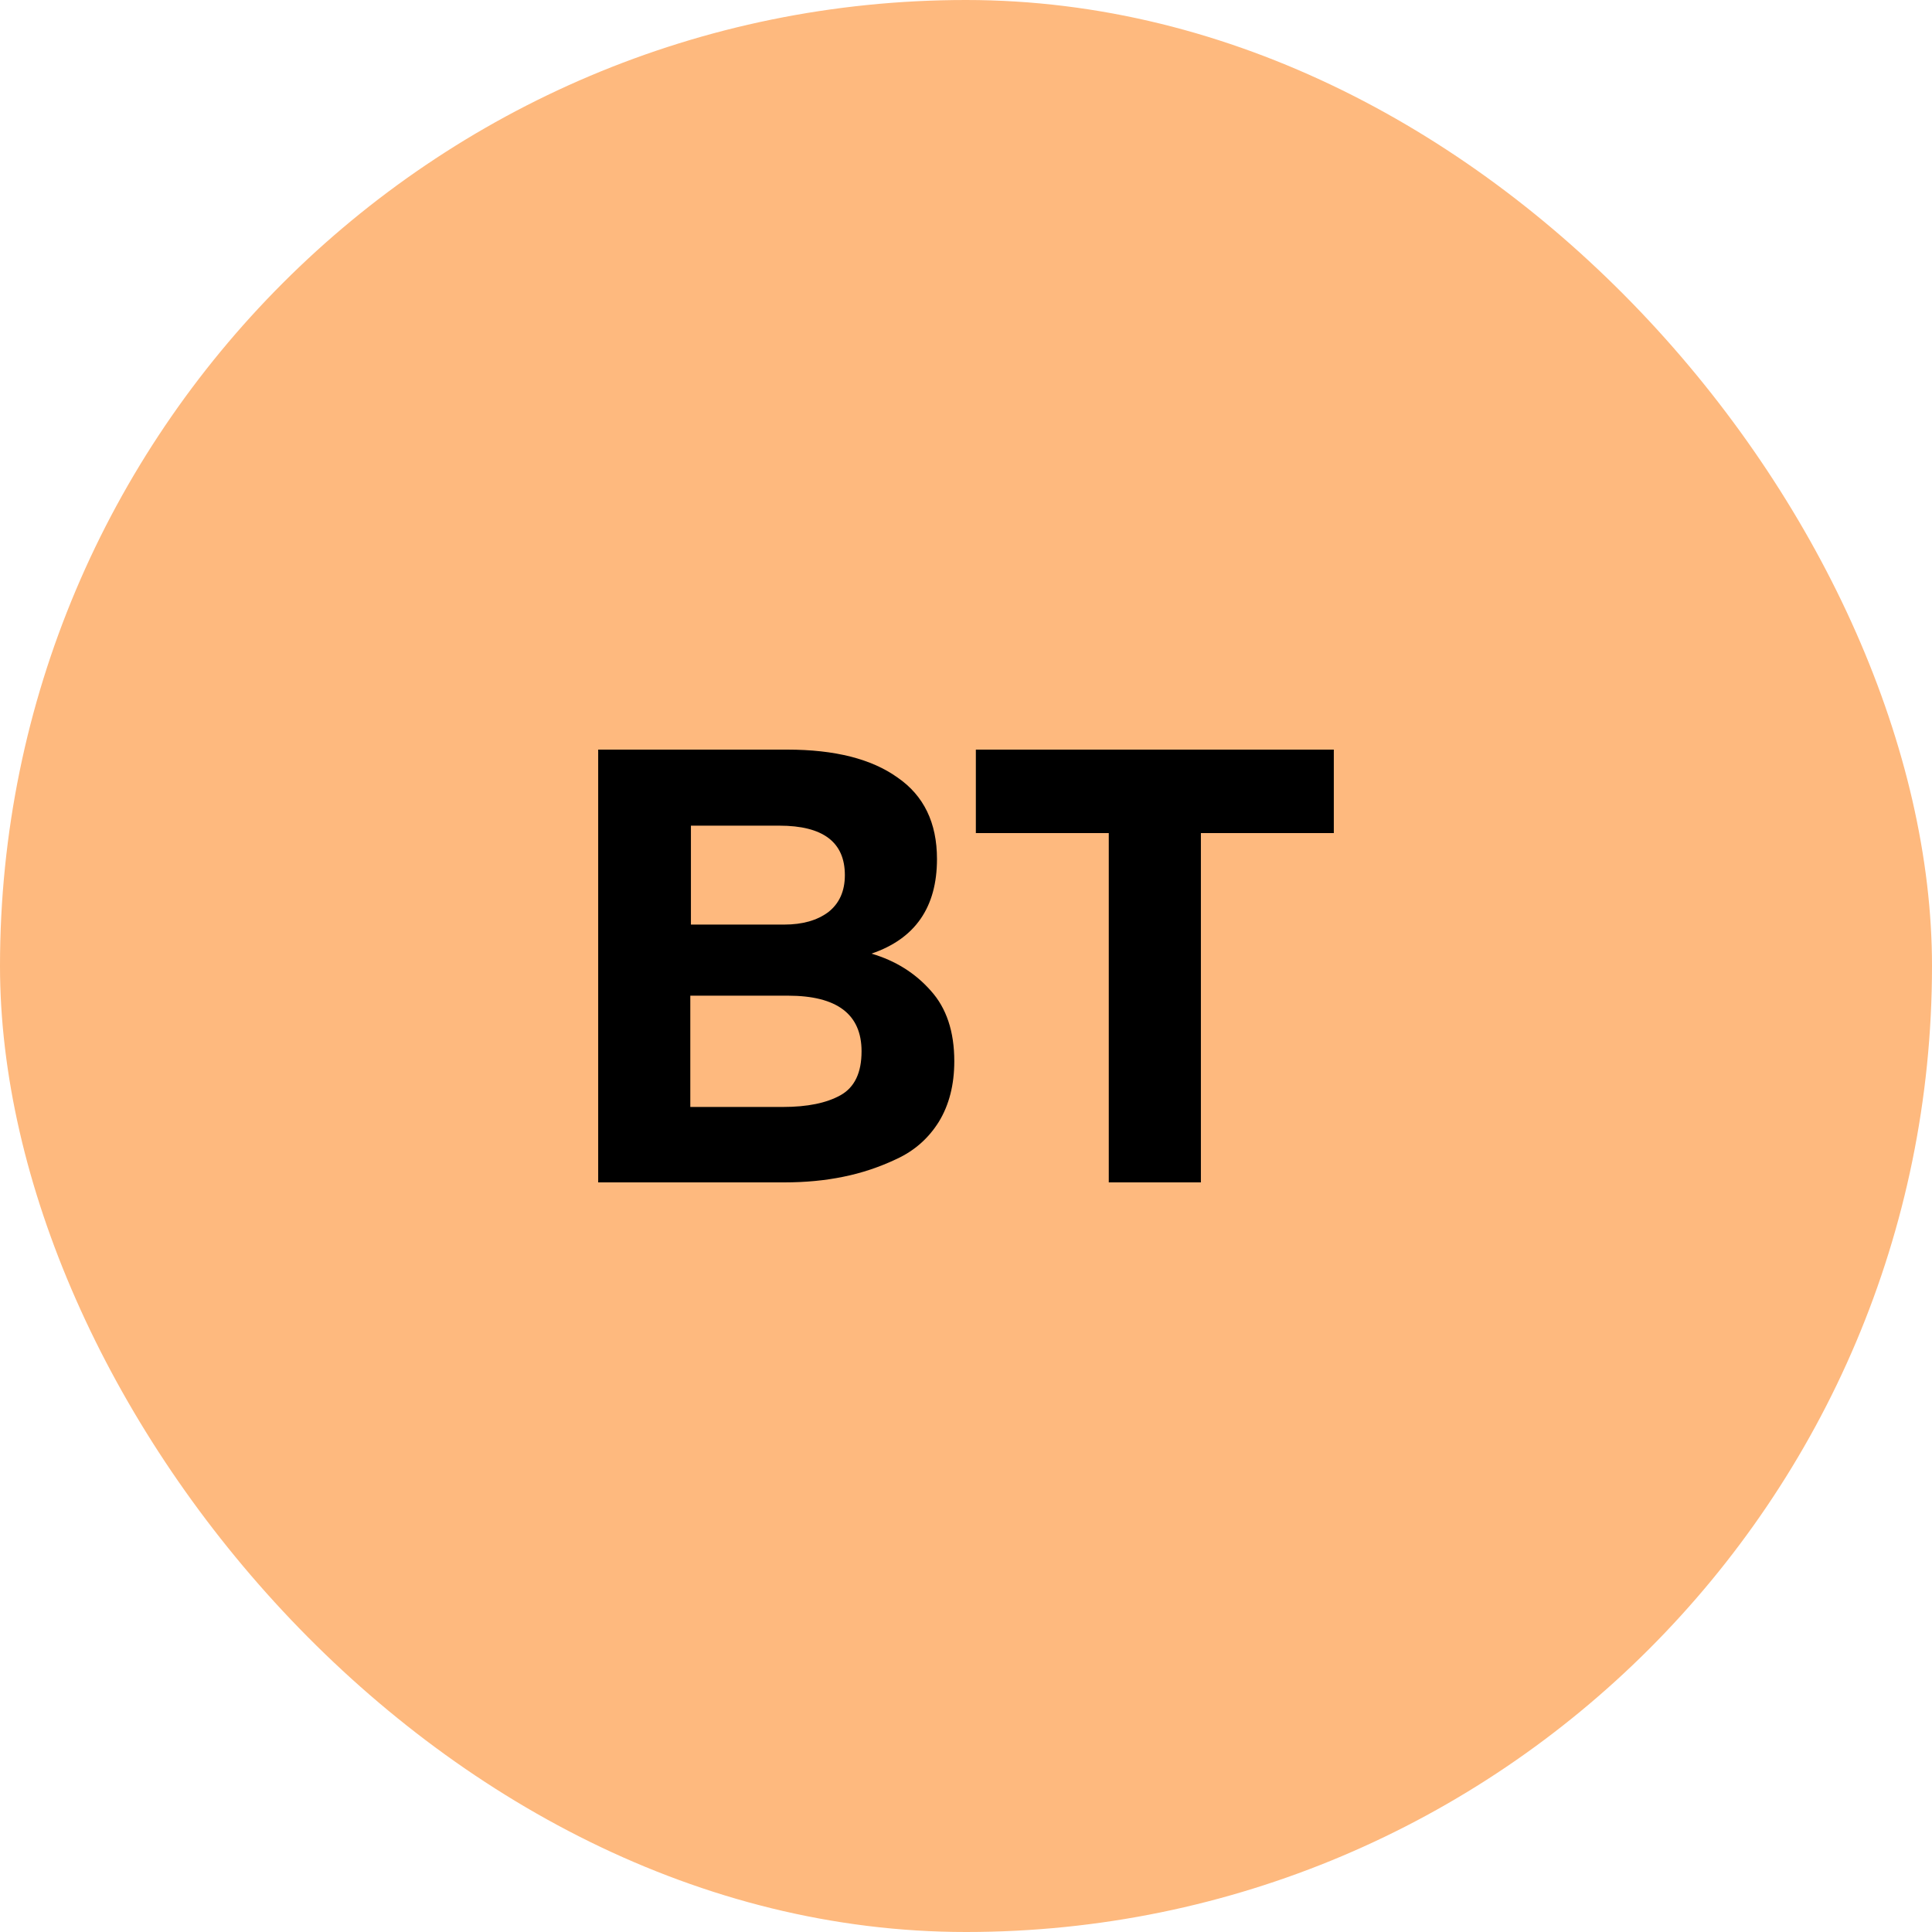 <?xml version="1.0" encoding="UTF-8"?> <svg xmlns="http://www.w3.org/2000/svg" width="50" height="50" viewBox="0 0 50 50" fill="none"><rect width="50" height="50" rx="25" fill="#FEB97E"></rect><path d="M15.481 19.4H20.377C21.604 19.4 22.553 19.64 23.225 20.12C23.908 20.589 24.249 21.293 24.249 22.232C24.249 23.48 23.684 24.296 22.553 24.68C23.172 24.861 23.684 25.181 24.089 25.64C24.494 26.088 24.697 26.696 24.697 27.464C24.697 28.072 24.564 28.595 24.297 29.032C24.03 29.459 23.668 29.779 23.209 29.992C22.761 30.205 22.297 30.36 21.817 30.456C21.348 30.552 20.841 30.6 20.297 30.6H15.481V19.4ZM22.297 27.208C22.297 26.248 21.662 25.768 20.393 25.768H17.865V28.648H20.265C20.894 28.648 21.39 28.547 21.753 28.344C22.116 28.141 22.297 27.763 22.297 27.208ZM21.865 22.648C21.865 21.795 21.3 21.368 20.169 21.368H17.881V23.928H20.297C20.766 23.928 21.145 23.821 21.433 23.608C21.721 23.384 21.865 23.064 21.865 22.648Z" fill="black"></path><path d="M25.255 19.4H34.519V21.56H31.079V30.6H28.695V21.56H25.255V19.4Z" fill="black"></path></svg> 